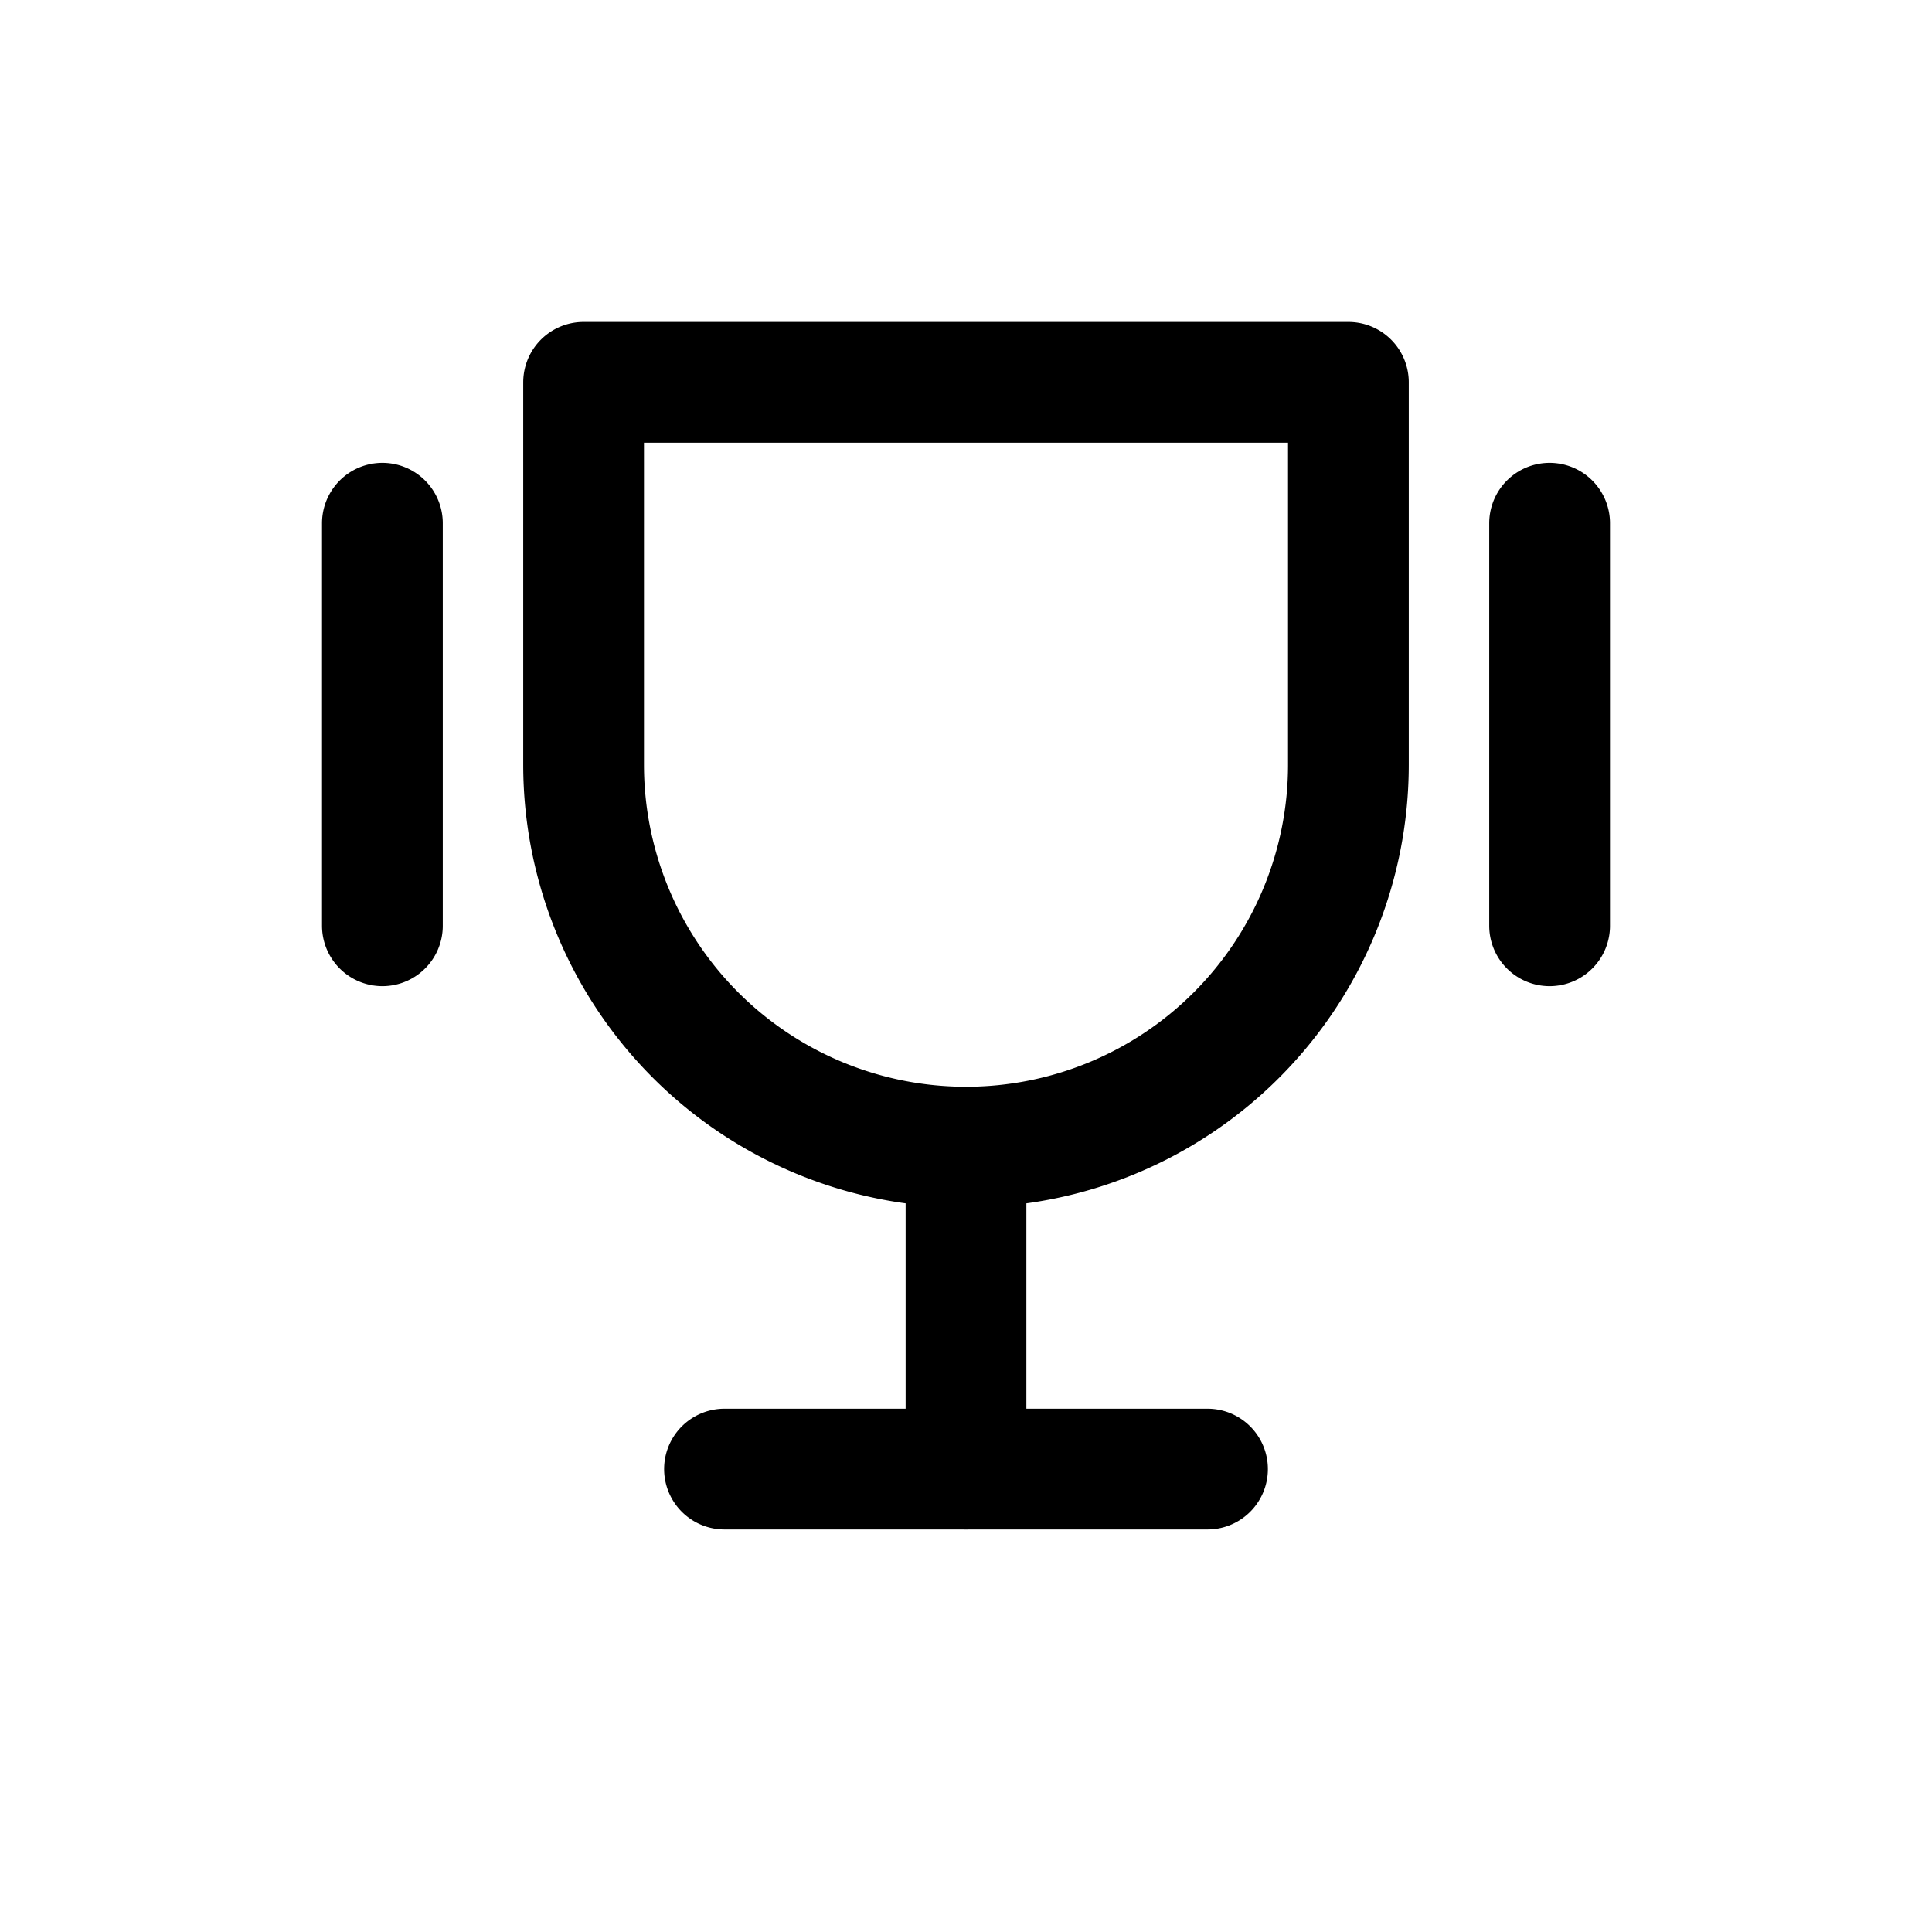 <svg xmlns="http://www.w3.org/2000/svg" width="28" height="28" fill="none"><path stroke="#000" stroke-linecap="round" stroke-linejoin="round" stroke-width="1.75" d="M22.458 7.583v5.834M5.542 7.583v5.834m2.916-2.334V5.541h11.084v5.542a5.542 5.542 0 0 1-11.084 0zM17.5 21.291h-7m3.5-4.666v4.667"/></svg>